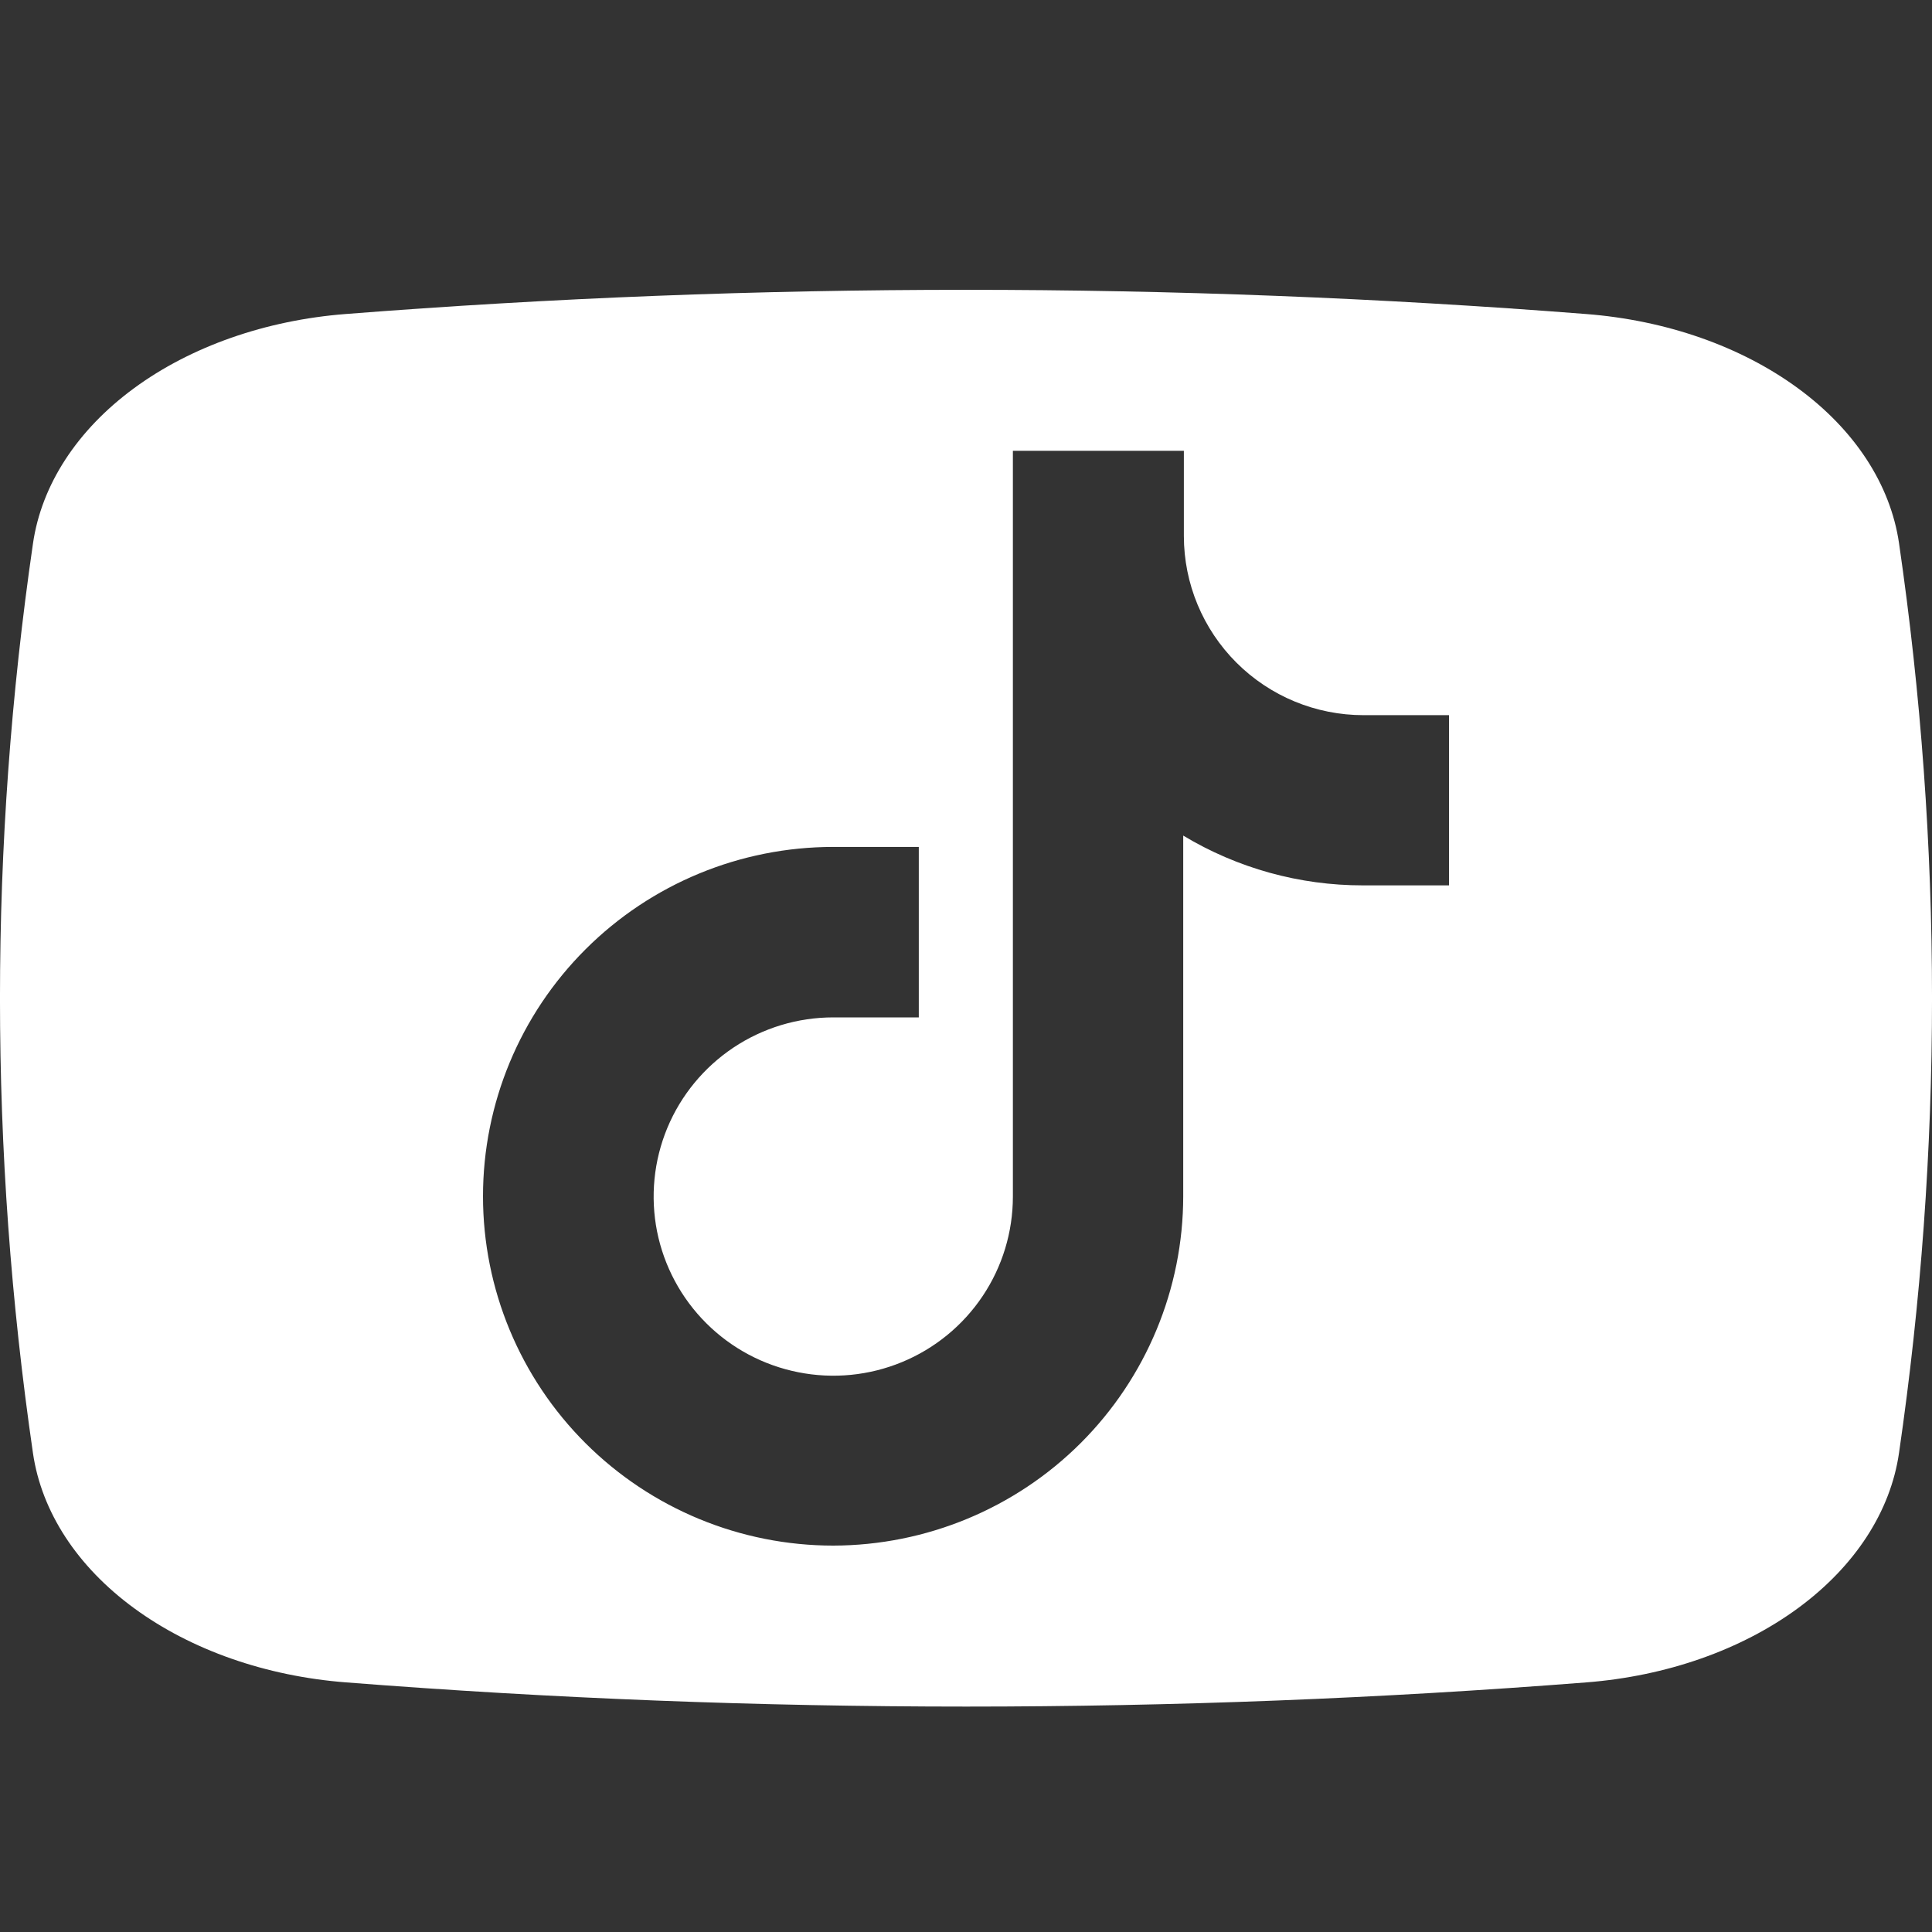 <svg width="30" height="30" viewBox="0 0 30 30" fill="none" xmlns="http://www.w3.org/2000/svg">
<rect x="0" y="0" width="30" height="30" fill="#333333" stroke="none"/>
<path fill-rule="evenodd" clip-rule="evenodd" d="M5.373 26.124C11.775 26.625 18.232 26.625 24.634 26.124C25.877 26.027 27.036 25.62 27.92 24.971C28.803 24.322 29.357 23.471 29.488 22.56C30.171 17.865 30.171 13.13 29.488 8.435C29.355 7.524 28.8 6.673 27.915 6.026C27.03 5.378 25.87 4.972 24.627 4.876C18.225 4.375 11.768 4.375 5.367 4.876C4.123 4.973 2.964 5.38 2.08 6.029C1.197 6.678 0.644 7.529 0.512 8.44C-0.171 13.135 -0.171 17.87 0.512 22.565C0.645 23.476 1.2 24.327 2.085 24.974C2.97 25.622 4.13 26.028 5.373 26.124ZM9.093 22.411C10.113 23.428 11.496 24 12.939 24C14.38 23.997 15.762 23.425 16.781 22.408C17.799 21.391 18.372 20.013 18.373 18.576V12.975C19.215 13.482 20.18 13.749 21.163 13.748H22.5V11.105H21.172C20.432 11.105 19.723 10.812 19.2 10.29C18.677 9.768 18.383 9.061 18.383 8.323V7H15.728V18.58C15.728 19.13 15.565 19.668 15.258 20.126C14.952 20.583 14.516 20.94 14.007 21.15C13.497 21.361 12.936 21.416 12.395 21.308C11.854 21.201 11.357 20.936 10.967 20.547C10.577 20.158 10.311 19.662 10.203 19.123C10.096 18.583 10.151 18.024 10.362 17.515C10.573 17.007 10.931 16.573 11.389 16.267C11.848 15.961 12.387 15.798 12.939 15.798H14.267V13.151H12.939C11.496 13.151 10.113 13.722 9.093 14.74C8.073 15.757 7.5 17.137 7.5 18.576C7.5 20.014 8.073 21.394 9.093 22.411Z" fill="white"/>
</svg>
